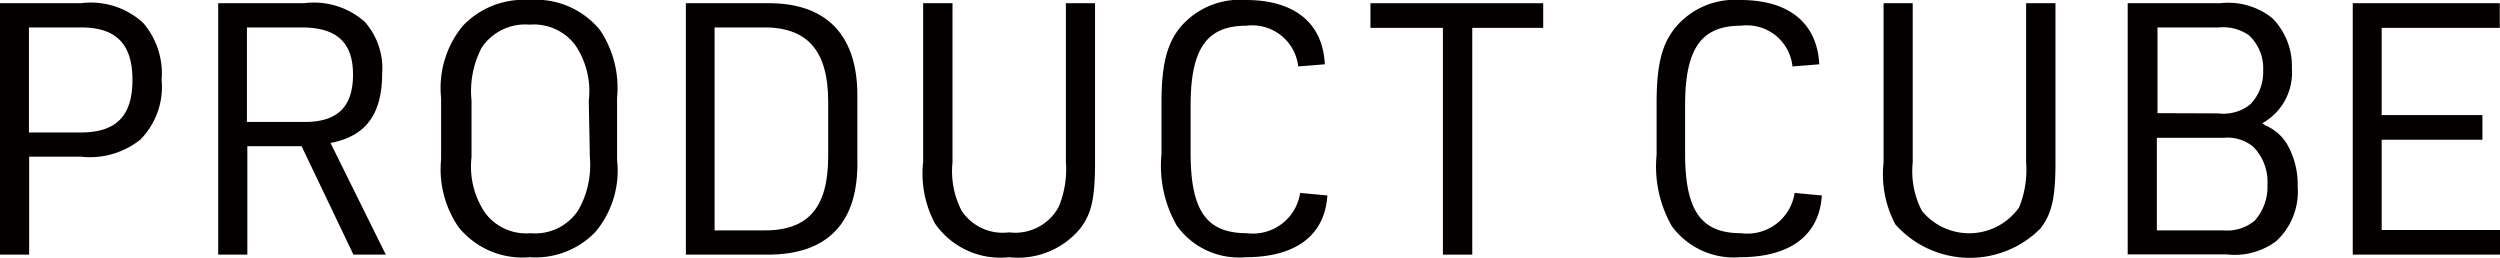 <svg xmlns="http://www.w3.org/2000/svg" viewBox="0 0 116.64 12.03"><defs><style>.cls-1{fill:#040000;}</style></defs><title>アセット 2</title><g id="レイヤー_2" data-name="レイヤー 2"><g id="レイヤー_1-2" data-name="レイヤー 1"><path class="cls-1" d="M1.36,11.88H0V.15H3.78a3.59,3.59,0,0,1,2.91.93,3.62,3.62,0,0,1,.85,2.65,3.49,3.49,0,0,1-1,2.79,3.77,3.77,0,0,1-2.76.79H1.36Zm2.42-5.7c1.64,0,2.4-.77,2.4-2.45s-.76-2.45-2.4-2.45H1.35v4.9Z"/><path class="cls-1" d="M11.54,11.88H10.18V.15h4A3.59,3.59,0,0,1,17,1a3.25,3.25,0,0,1,.83,2.42c0,1.92-.77,2.94-2.41,3.25L18,11.88H16.49L14.07,6.82H11.54Zm2.68-6.19c1.53,0,2.25-.71,2.25-2.21s-.76-2.2-2.4-2.2H11.52V5.69Z"/><path class="cls-1" d="M20.58,4.57a4.56,4.56,0,0,1,1-3.35A3.91,3.91,0,0,1,24.71,0,3.85,3.85,0,0,1,28,1.41a4.85,4.85,0,0,1,.79,3.16V7.46a4.46,4.46,0,0,1-1,3.35A3.87,3.87,0,0,1,24.71,12a3.82,3.82,0,0,1-3.32-1.41,4.77,4.77,0,0,1-.81-3.16Zm6.89.13a3.83,3.83,0,0,0-.64-2.61,2.42,2.42,0,0,0-2.12-.94,2.44,2.44,0,0,0-2.24,1.08A4.39,4.39,0,0,0,22,4.7V7.33a3.85,3.85,0,0,0,.64,2.61,2.39,2.39,0,0,0,2.12.94,2.4,2.4,0,0,0,2.23-1.09,4.24,4.24,0,0,0,.53-2.46Z"/><path class="cls-1" d="M32,.15h3.74C38.58.1,40.06,1.66,40,4.62V7.41c.08,3-1.4,4.5-4.26,4.47H32Zm3.51,10.6c2.16.05,3.13-1,3.13-3.47V4.75c0-2.43-1-3.52-3.13-3.47H33.34v9.47Z"/><path class="cls-1" d="M44.44.15V7.58a4,4,0,0,0,.43,2.26,2.3,2.3,0,0,0,2.21,1,2.3,2.3,0,0,0,2.32-1.2,4.59,4.59,0,0,0,.33-2.1V.15h1.36V7.58c0,1.66-.16,2.4-.7,3.09A3.76,3.76,0,0,1,47.08,12a3.71,3.71,0,0,1-3.45-1.56,4.94,4.94,0,0,1-.56-2.89V.15Z"/><path class="cls-1" d="M61.93,9.12C61.81,11,60.43,12,58.12,12a3.56,3.56,0,0,1-3.22-1.48,5.61,5.61,0,0,1-.71-3.32V4.81c0-1.79.25-2.76.87-3.53A3.64,3.64,0,0,1,58.13,0c2.25,0,3.59,1.06,3.68,3l-1.24.1a2.16,2.16,0,0,0-2.42-1.9c-1.84,0-2.6,1.06-2.6,3.71V7.15c0,2.68.74,3.73,2.62,3.73A2.23,2.23,0,0,0,60.66,9Z"/><path class="cls-1" d="M67.32,1.3H63.94V.15H72V1.3H68.69V11.88H67.32Z"/><path class="cls-1" d="M85,9.12C84.88,11,83.5,12,81.18,12A3.58,3.58,0,0,1,78,10.55a5.61,5.61,0,0,1-.71-3.32V4.81c0-1.79.25-2.76.88-3.53A3.61,3.61,0,0,1,81.2,0c2.25,0,3.58,1.06,3.68,3l-1.25.1a2.14,2.14,0,0,0-2.41-1.9c-1.84,0-2.6,1.06-2.6,3.71V7.15c0,2.68.74,3.73,2.61,3.73A2.23,2.23,0,0,0,83.73,9Z"/><path class="cls-1" d="M89.24.15V7.58a4,4,0,0,0,.43,2.26,2.85,2.85,0,0,0,4.53-.16,4.59,4.59,0,0,0,.33-2.1V.15H95.9V7.58c0,1.66-.17,2.4-.71,3.09a4.65,4.65,0,0,1-6.76-.2,5,5,0,0,1-.55-2.89V.15Z"/><path class="cls-1" d="M99.27.15h4.32a3.28,3.28,0,0,1,2.43.7,3.17,3.17,0,0,1,.91,2.34,2.7,2.7,0,0,1-1.38,2.56l.14.1a2.16,2.16,0,0,1,1,.85,3.75,3.75,0,0,1,.51,2,3.14,3.14,0,0,1-1,2.55,3.23,3.23,0,0,1-2.3.62H99.27Zm4.22,5.14A2,2,0,0,0,105,4.86a2.16,2.16,0,0,0,.59-1.57,2.09,2.09,0,0,0-.67-1.65,2.13,2.13,0,0,0-1.4-.36h-2.86v4Zm.25,5.46a2,2,0,0,0,1.46-.46,2.37,2.37,0,0,0,.59-1.68,2.32,2.32,0,0,0-.67-1.77,1.9,1.9,0,0,0-1.38-.41h-3.11v4.32Z"/><path class="cls-1" d="M109.77.15h6.86V1.3h-5.51V5.37h4.7V6.52h-4.7v4.21h5.52v1.15h-6.87Z"/></g></g></svg>